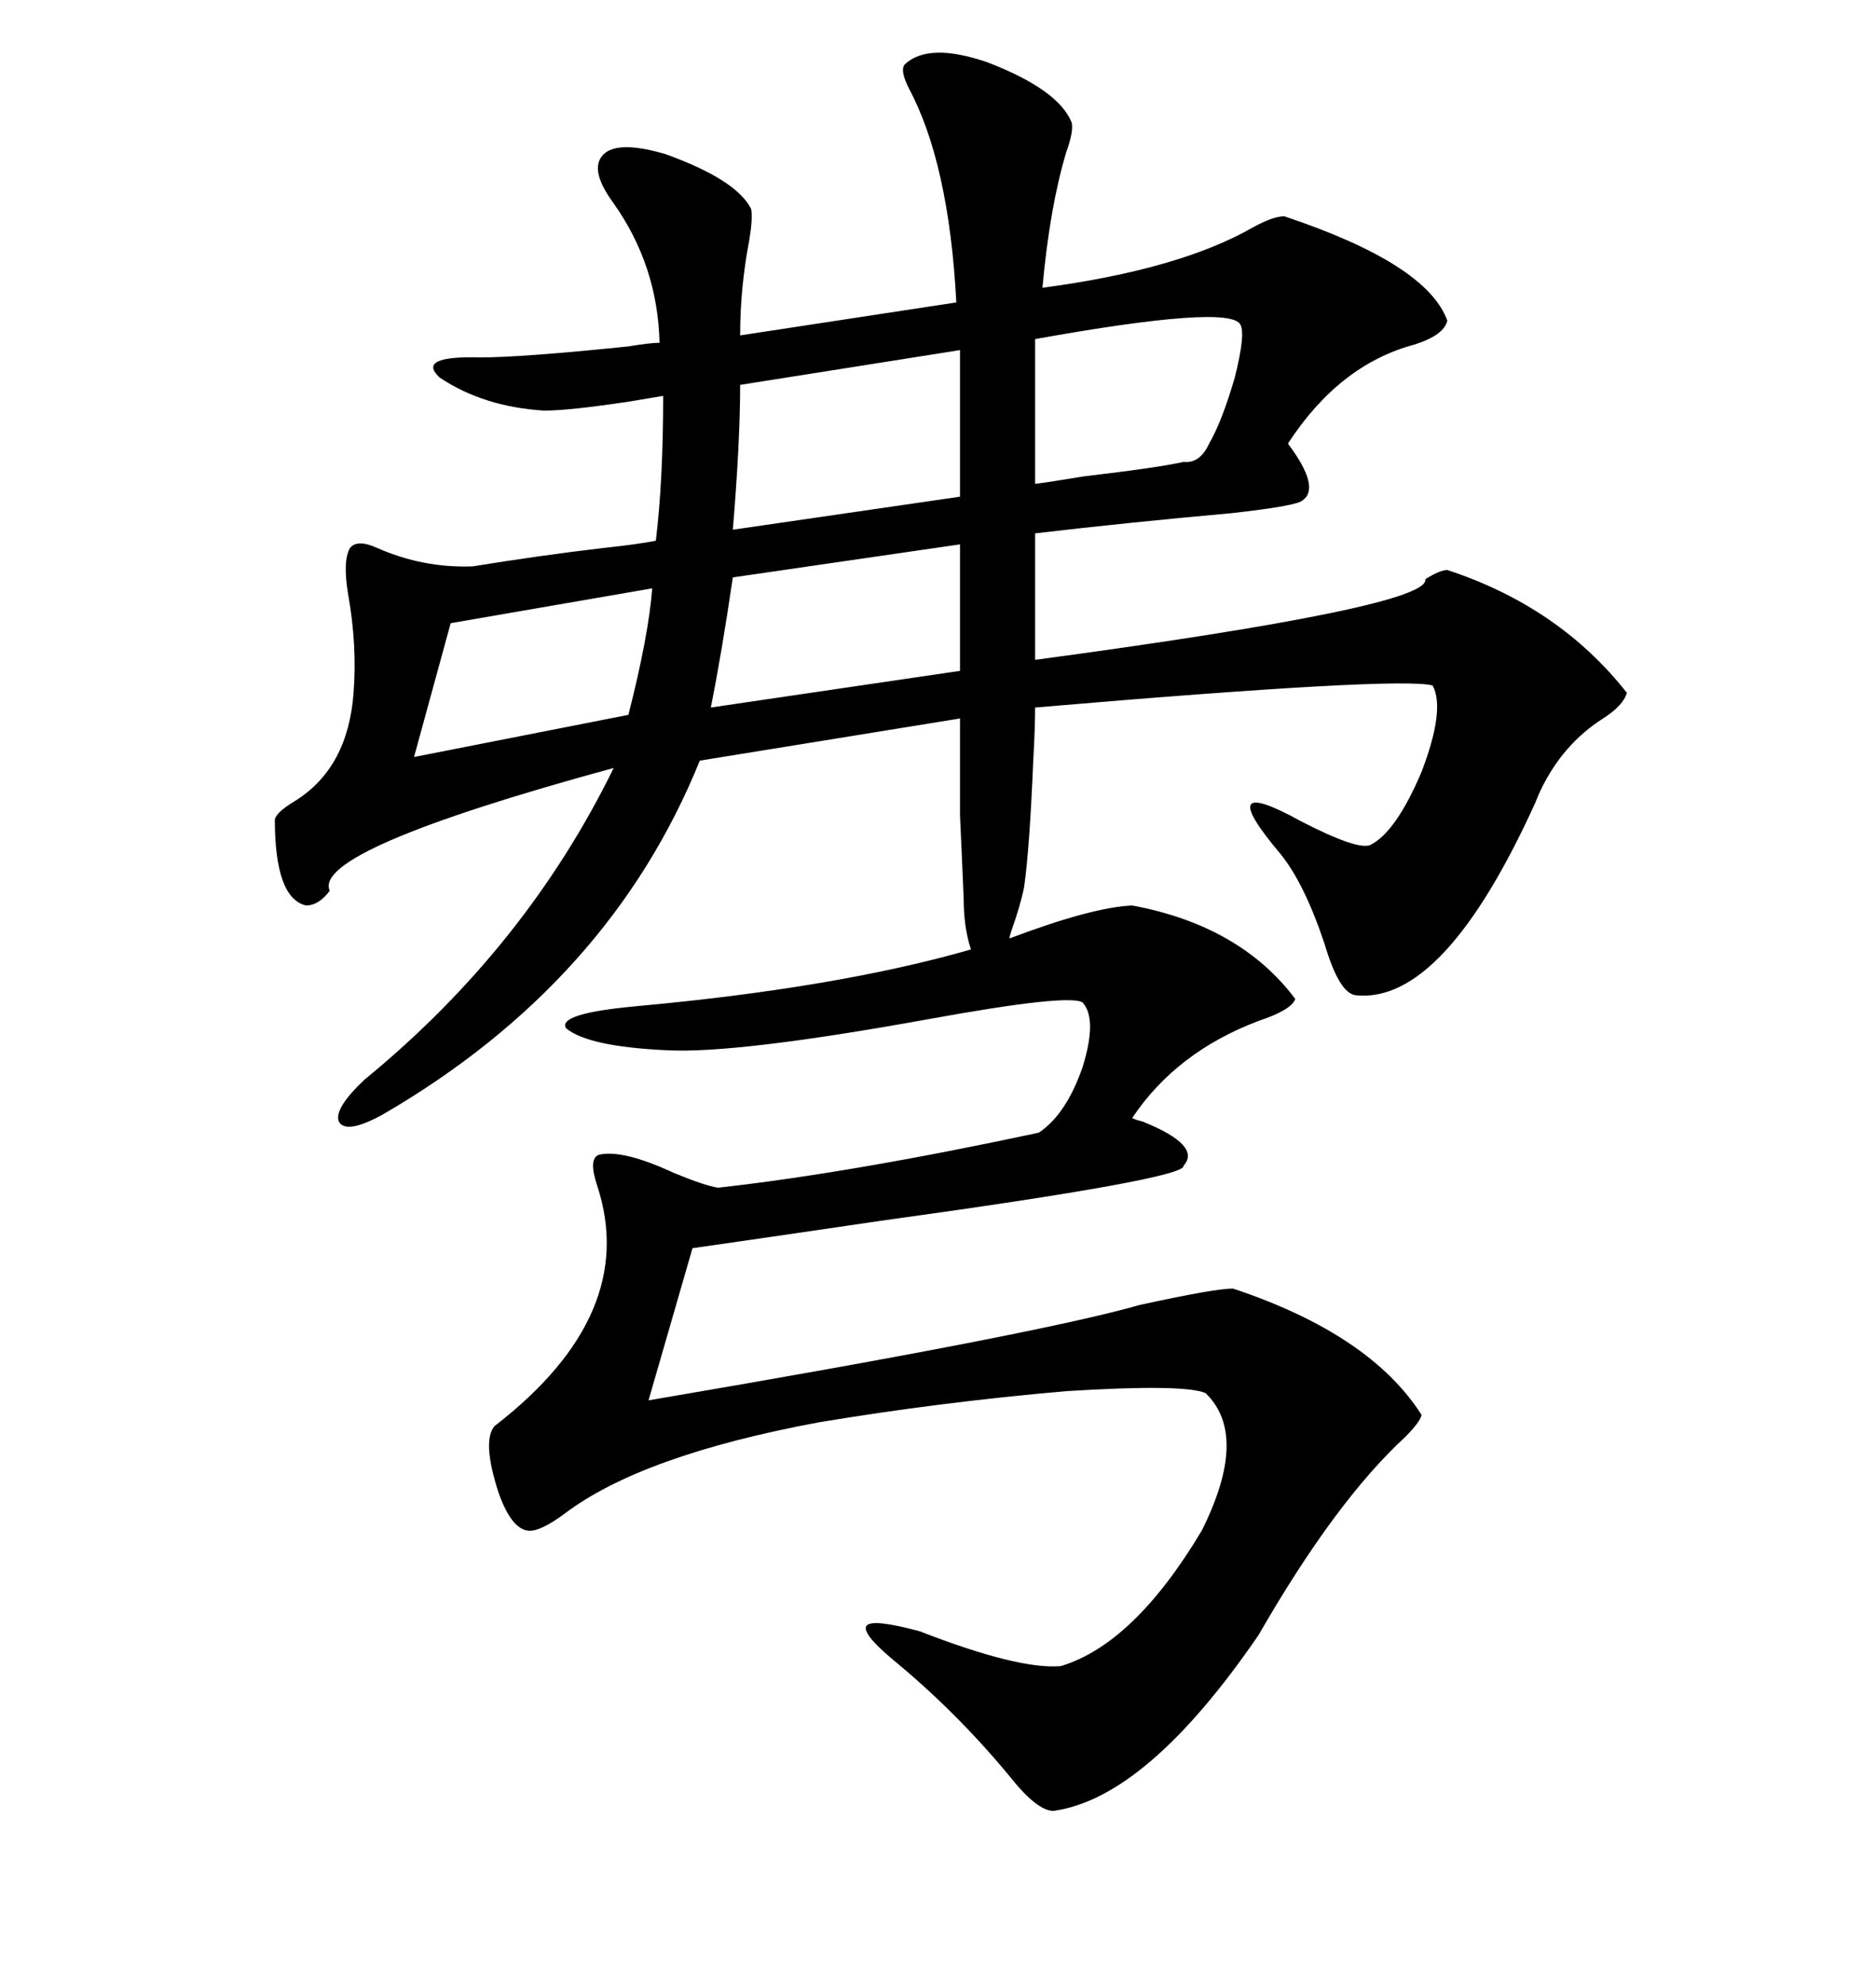 <svg xmlns="http://www.w3.org/2000/svg" xmlns:xlink="http://www.w3.org/1999/xlink" width="300" height="317.285"><path d="M181.05 144.73L181.05 144.73Q198.34 147.95 207.13 159.67L207.13 159.67Q206.54 161.43 201.27 163.18L201.27 163.18Q188.09 168.16 181.05 178.71L181.05 178.71Q181.64 179.00 182.81 179.30L182.81 179.30Q192.19 183.11 189.26 186.33L189.26 186.33Q189.84 188.38 140.92 195.12L140.92 195.12Q121.00 198.05 110.74 199.51L110.74 199.51L103.71 223.83Q165.82 213.28 182.23 208.59L182.23 208.59Q194.24 205.96 197.17 205.96L197.17 205.96Q219.14 213.28 227.34 226.17L227.34 226.17Q227.05 227.34 224.71 229.69L224.71 229.69Q213.57 239.94 201.27 261.33L201.27 261.33Q183.40 287.40 168.46 289.45L168.46 289.45Q165.82 289.45 161.43 283.89L161.43 283.89Q152.93 273.63 142.97 265.43L142.97 265.43Q137.70 261.04 138.57 259.86L138.57 259.86Q139.45 258.69 147.07 260.74L147.07 260.74Q162.89 266.89 169.63 266.31L169.63 266.31Q181.35 262.79 192.19 244.63L192.19 244.63Q199.80 229.39 192.77 222.66L192.77 222.66Q189.26 221.19 170.51 222.36L170.51 222.36Q150.29 224.12 130.96 227.34L130.96 227.34Q102.54 232.62 90.23 241.99L90.23 241.99Q87.01 244.34 85.25 244.63L85.25 244.63Q82.03 245.21 79.69 238.48L79.69 238.48Q77.05 230.27 79.10 227.93L79.10 227.93Q102.25 210.06 95.51 189.55L95.51 189.55Q94.04 185.16 95.80 184.57L95.80 184.57Q99.61 183.69 107.81 187.50L107.81 187.50Q112.79 189.55 114.84 189.84L114.84 189.84Q135.94 187.50 166.11 181.05L166.11 181.05Q170.51 178.13 173.14 170.51L173.14 170.51Q175.49 162.89 173.14 160.25L173.14 160.25Q171.09 158.79 148.54 162.89L148.54 162.89Q117.77 168.46 106.64 167.87L106.64 167.87Q94.04 167.29 90.53 164.36L90.53 164.36Q89.06 162.01 101.66 160.84L101.66 160.84Q133.89 157.91 155.27 151.76L155.27 151.76Q154.10 148.24 154.10 143.55L154.10 143.55Q153.81 136.52 153.52 130.37L153.52 130.37Q153.52 125.10 153.52 114.84L153.52 114.84L111.91 121.58Q97.56 157.03 61.23 178.13L61.23 178.13Q55.37 181.35 54.20 179.30L54.20 179.30Q53.32 177.25 58.30 172.56L58.30 172.56Q84.08 151.46 98.14 122.75L98.14 122.75Q49.80 135.94 52.73 142.38L52.73 142.38Q50.98 144.73 48.93 144.73L48.93 144.73Q43.95 143.55 43.95 130.96L43.95 130.96Q44.24 129.79 47.17 128.03L47.17 128.03Q55.66 122.75 56.54 110.74L56.54 110.74Q57.13 103.13 55.66 94.92L55.66 94.92Q54.79 89.65 55.96 87.60L55.96 87.60Q57.13 86.13 60.35 87.60L60.35 87.60Q67.68 90.82 75.59 90.53L75.59 90.53Q86.43 88.77 96.39 87.60L96.39 87.60Q101.95 87.01 104.88 86.43L104.88 86.43Q106.05 76.76 106.05 63.28L106.05 63.28Q104.30 63.57 100.78 64.16L100.78 64.16Q91.11 65.63 87.01 65.63L87.01 65.63Q77.34 65.04 70.31 60.35L70.31 60.35Q66.50 56.84 76.76 57.13L76.76 57.13Q83.50 57.13 100.49 55.37L100.49 55.37Q104.00 54.79 105.47 54.79L105.47 54.79Q105.18 42.48 98.14 32.52L98.14 32.52Q94.92 28.13 95.80 25.78L95.80 25.78Q97.27 21.97 106.35 24.61L106.35 24.61Q117.77 28.71 120.12 33.40L120.12 33.40Q120.41 34.86 119.82 38.38L119.82 38.38Q118.36 46.00 118.36 53.61L118.36 53.61L152.93 48.34Q151.76 26.07 145.31 14.06L145.31 14.06Q143.85 11.13 144.73 10.25L144.73 10.25Q148.54 6.74 157.91 9.96L157.91 9.96Q169.34 14.36 171.39 19.63L171.39 19.63Q171.68 21.09 170.51 24.32L170.51 24.32Q167.87 33.11 166.70 46.00L166.70 46.00Q188.67 43.07 200.39 36.33L200.39 36.33Q203.61 34.57 205.37 34.57L205.37 34.57Q228.22 42.19 231.45 51.27L231.45 51.27Q230.86 53.61 226.17 55.08L226.17 55.08Q214.16 58.30 205.96 70.90L205.96 70.90Q211.23 77.93 208.30 79.98L208.30 79.98Q207.42 80.86 196.88 82.03L196.88 82.03Q180.47 83.50 165.53 85.25L165.53 85.25L165.53 105.47Q228.81 96.97 227.93 92.58L227.93 92.58Q230.27 91.11 231.45 91.11L231.45 91.11Q249.32 96.97 260.16 110.74L260.16 110.74Q259.57 112.79 256.35 114.84L256.35 114.84Q249.90 118.95 246.39 126.27L246.39 126.27Q246.09 126.86 245.51 128.32L245.51 128.32Q230.86 160.55 216.80 159.08L216.80 159.08Q214.16 158.79 211.82 150.88L211.82 150.88Q208.59 141.21 204.79 136.52L204.79 136.52Q193.65 123.34 208.01 131.25L208.01 131.25Q217.09 135.94 219.14 135.06L219.14 135.06Q223.24 133.01 227.34 123.34L227.34 123.34Q231.15 113.38 229.10 109.57L229.10 109.57Q223.83 108.11 165.53 113.09L165.53 113.09Q165.53 116.31 165.23 121.58L165.23 121.58Q164.65 135.64 163.77 141.80L163.77 141.80Q163.18 144.73 161.72 148.83L161.72 148.83Q161.43 149.71 161.43 150L161.43 150Q174.61 145.02 181.05 144.73ZM153.52 79.39L153.52 55.96L118.36 61.52Q118.36 70.61 117.19 84.67L117.19 84.67L153.52 79.39ZM153.52 107.23L153.52 87.01L117.19 92.29Q115.43 104.30 113.67 113.09L113.67 113.09L153.52 107.23ZM198.34 51.86L198.34 51.86Q196.58 48.63 165.53 54.20L165.53 54.20L165.53 77.34Q167.87 77.05 173.14 76.17L173.14 76.17Q185.45 74.71 189.26 73.83L189.26 73.83Q191.89 74.12 193.36 70.90L193.36 70.90Q195.41 67.38 197.46 60.35L197.46 60.35Q199.22 53.32 198.34 51.86ZM104.30 94.04L104.30 94.04L72.07 99.61L66.21 121.00L100.49 114.26Q103.71 101.66 104.30 94.04Z"/></svg>